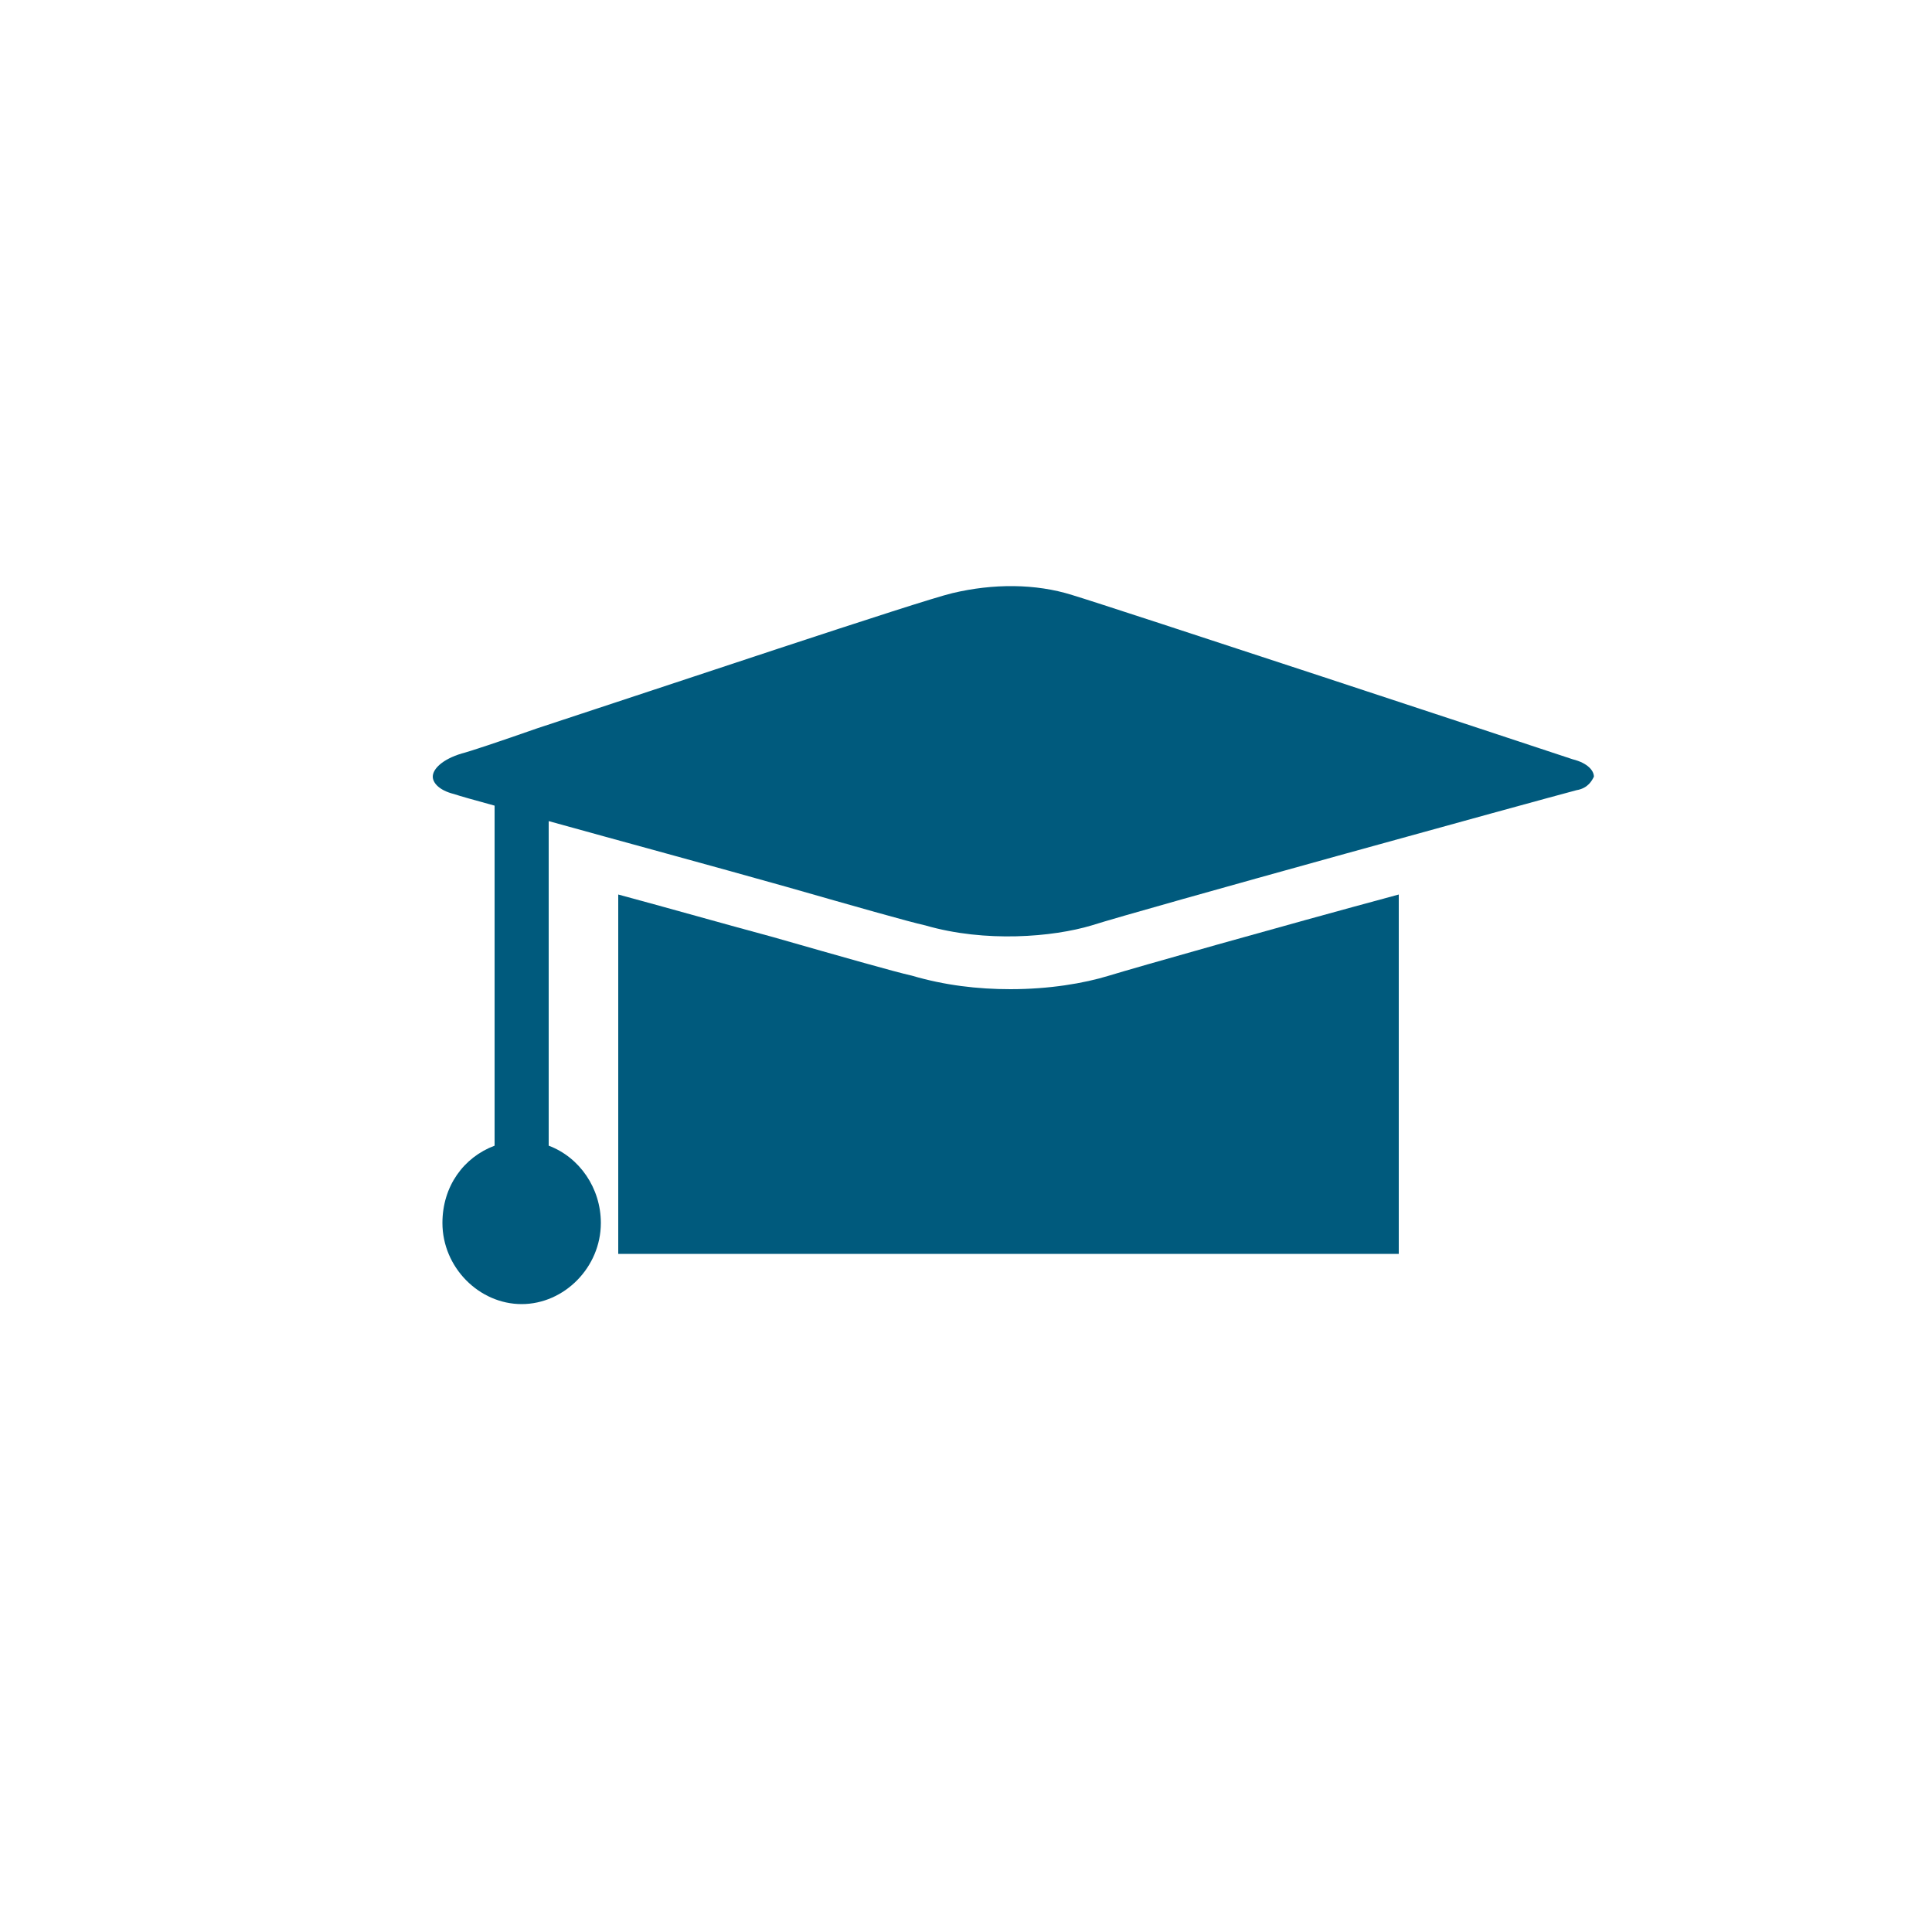<?xml version="1.0" encoding="UTF-8"?>
<svg xmlns="http://www.w3.org/2000/svg" xmlns:xlink="http://www.w3.org/1999/xlink" version="1.1" id="Icons" x="0px" y="0px" viewBox="0 0 100 100" style="enable-background:new 0 0 100 100;" xml:space="preserve">
<style type="text/css">
	.st0{fill:#005A7D;}
</style>
<path class="st0" d="M72.4,46.3v18.6H32V46.3c2.6,0.7,5.4,1.5,8,2.2c3.5,1,6.3,1.8,7.2,2c1.7,0.5,3.4,0.7,5.1,0.7  c2,0,3.8-0.3,5.1-0.7C58.7,50.1,66.1,48,72.4,46.3L72.4,46.3z"></path>
<path class="st0" d="M81.4,39.3c-2.1-0.7-23.9-7.9-25.9-8.5c-1.9-0.6-4.1-0.6-6.2-0.1c-1.7,0.4-15.1,4.9-21.5,7  c-2,0.7-3.5,1.2-3.9,1.3c-1,0.3-1.5,0.8-1.5,1.2c0,0.3,0.3,0.7,1.1,0.9c0.3,0.1,1,0.3,2.1,0.6v17.6c-1.6,0.6-2.7,2.1-2.7,4  c0,2.3,1.9,4.2,4.1,4.2s4.1-1.9,4.1-4.2c0-1.8-1.1-3.4-2.7-4V42.5c0,0,0,0,0,0c3.6,1,8.4,2.3,12.3,3.4c3.5,1,6.3,1.8,7.2,2  c3.1,0.9,6.6,0.6,8.6,0c2.5-0.8,23.2-6.5,25.1-7c0.6-0.1,0.8-0.5,0.9-0.7C82.5,39.9,82.2,39.5,81.4,39.3L81.4,39.3z"></path>
</svg>
